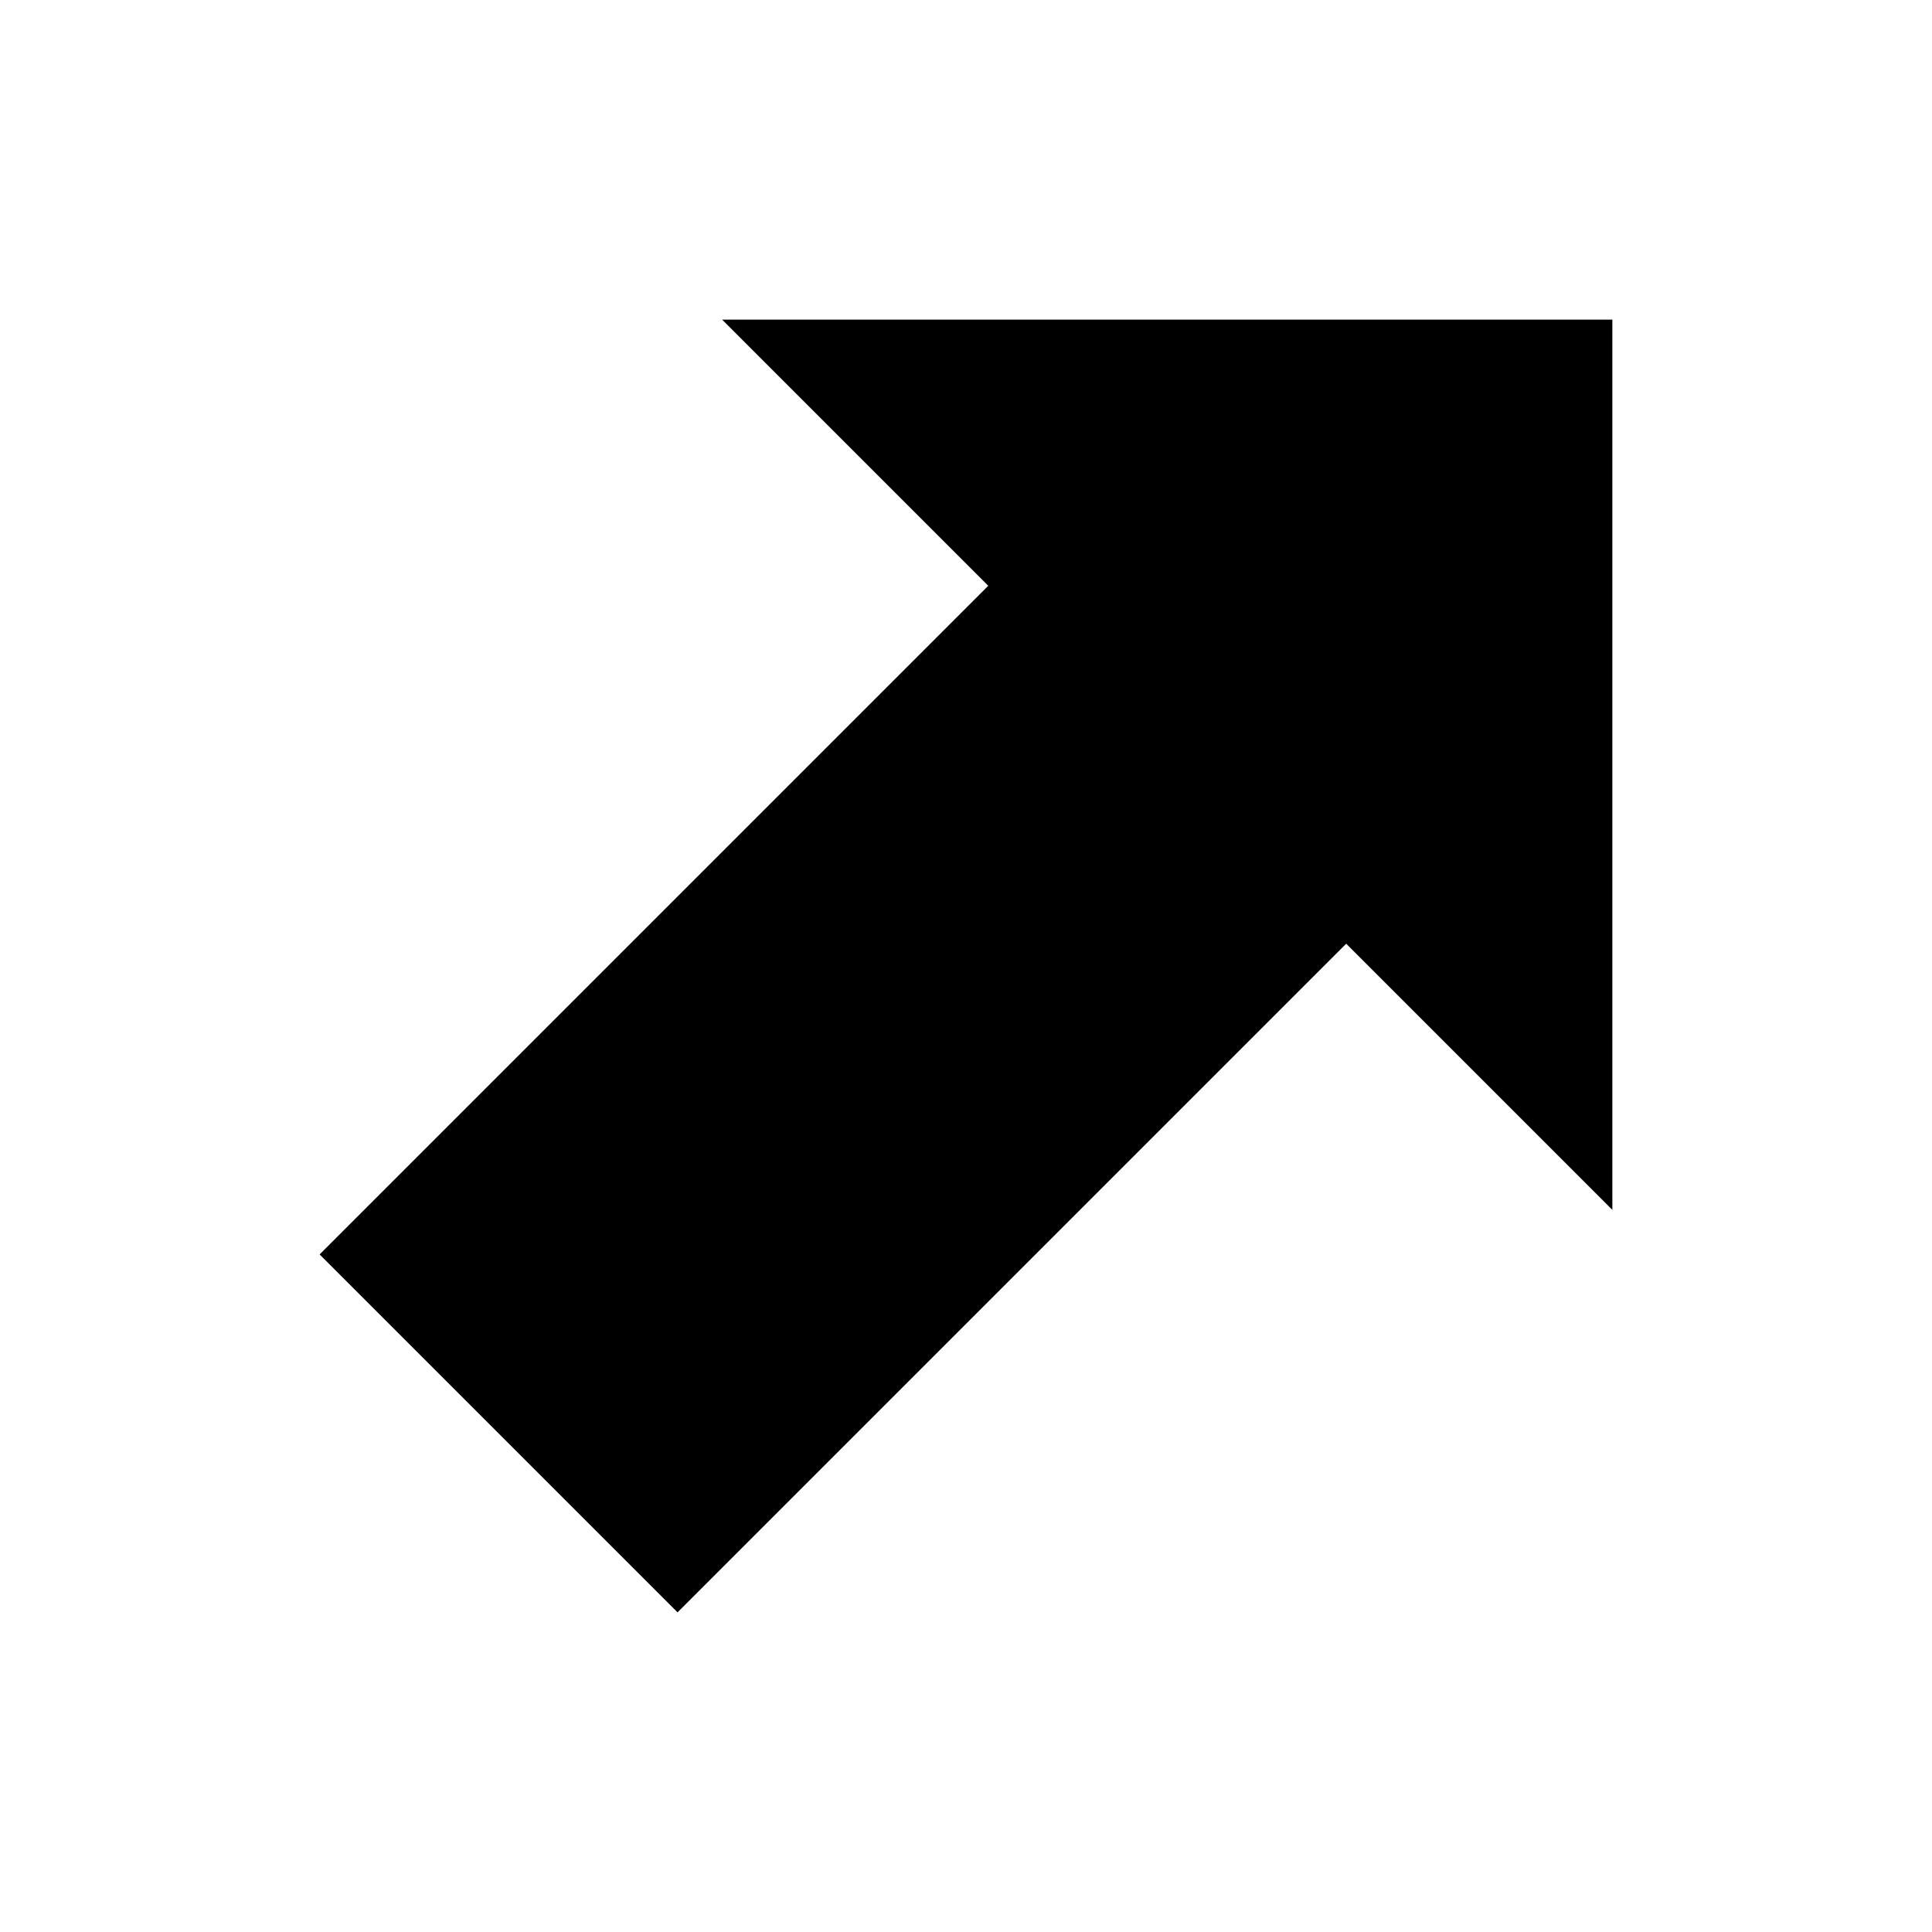 <?xml version="1.0" encoding="UTF-8"?>
<!-- Uploaded to: SVG Repo, www.svgrepo.com, Generator: SVG Repo Mixer Tools -->
<svg fill="#000000" width="800px" height="800px" version="1.1" viewBox="144 144 512 512" xmlns="http://www.w3.org/2000/svg">
 <path d="m571.29 228.7v235.93l-70.535-70.535-177.2 177.2-94.855-94.855 177.2-177.2-70.531-70.535z"/>
</svg>